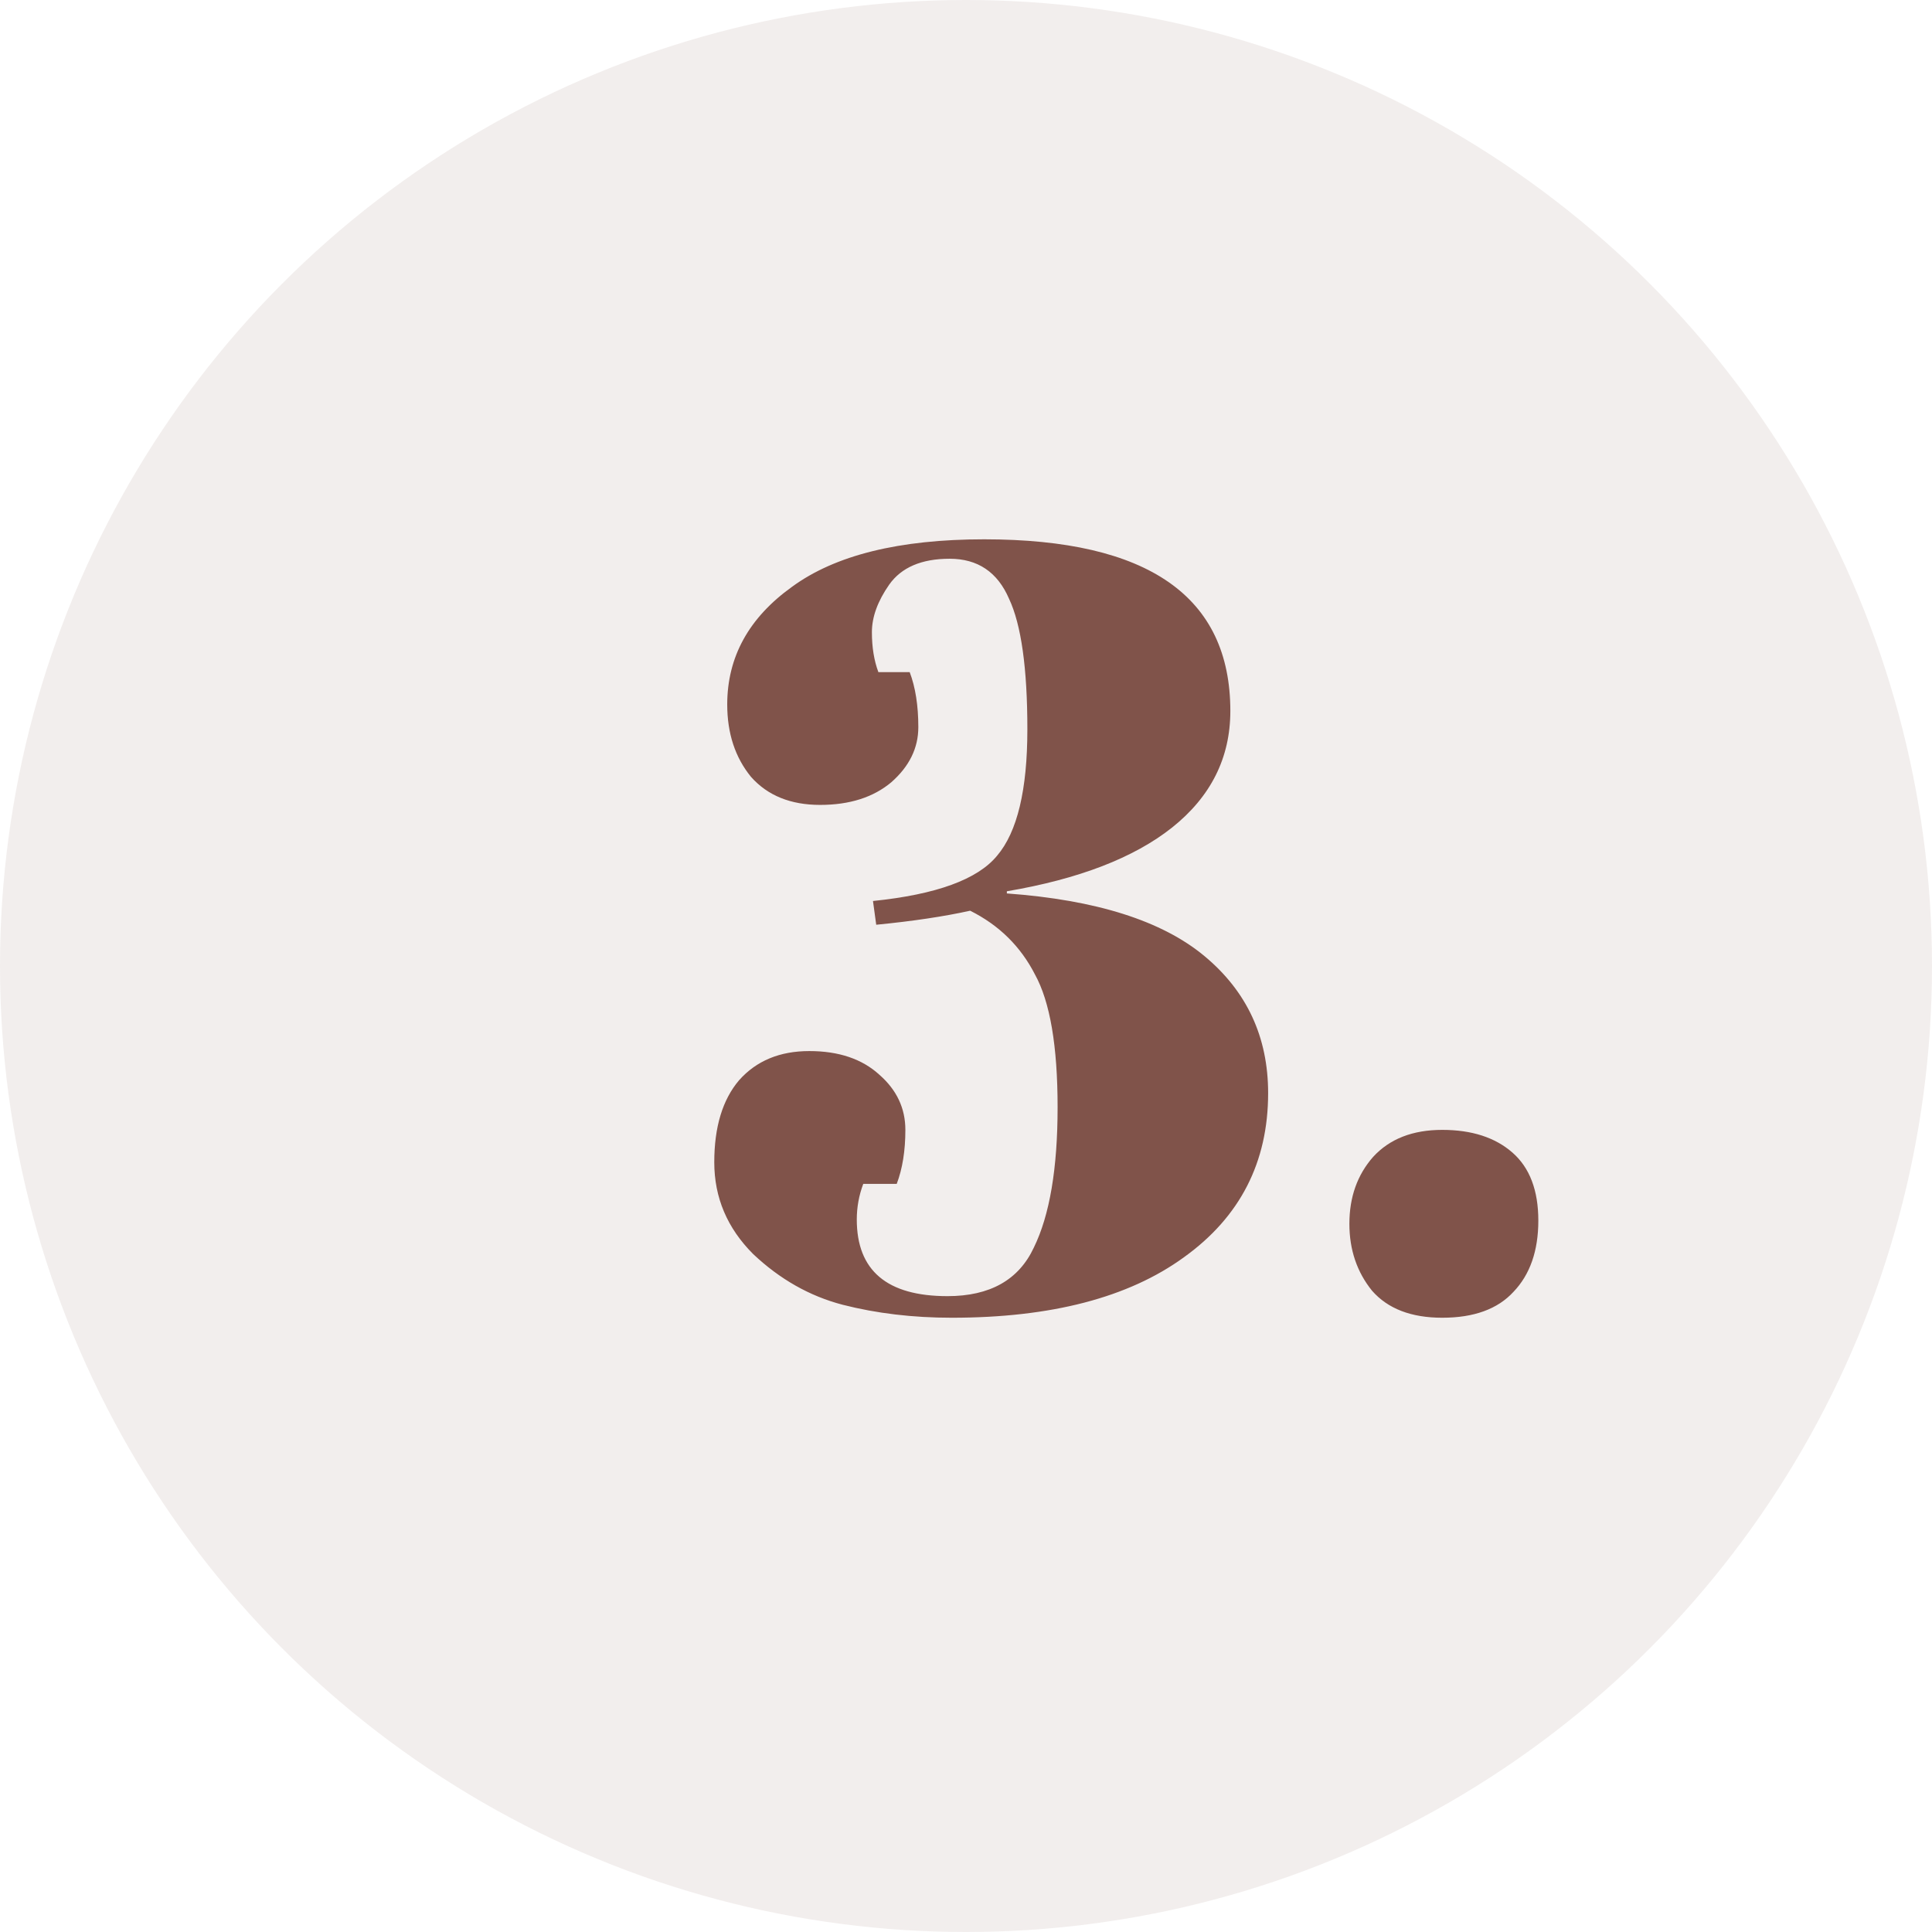 <svg width="34" height="34" viewBox="0 0 34 34" fill="none" xmlns="http://www.w3.org/2000/svg">
<circle opacity="0.1" cx="17" cy="17" r="17" fill="#80534A"/>
<path d="M12.798 12.398C12.798 11.562 13.178 10.872 13.938 10.327C14.698 9.77 15.825 9.491 17.32 9.491C20.208 9.491 21.652 10.498 21.652 12.512C21.652 13.335 21.31 14.019 20.626 14.564C19.955 15.096 18.986 15.47 17.719 15.685V15.723C19.29 15.837 20.449 16.204 21.196 16.825C21.943 17.446 22.317 18.25 22.317 19.238C22.317 20.454 21.823 21.417 20.835 22.126C19.86 22.835 18.498 23.19 16.75 23.19C16.066 23.19 15.426 23.114 14.831 22.962C14.248 22.81 13.723 22.512 13.254 22.069C12.798 21.613 12.57 21.075 12.57 20.454C12.57 19.833 12.716 19.352 13.007 19.01C13.311 18.668 13.723 18.497 14.242 18.497C14.761 18.497 15.173 18.636 15.477 18.915C15.781 19.181 15.933 19.504 15.933 19.884C15.933 20.251 15.882 20.568 15.781 20.834H15.192C15.116 21.037 15.078 21.246 15.078 21.461C15.078 22.36 15.61 22.81 16.674 22.81C17.421 22.81 17.928 22.525 18.194 21.955C18.473 21.385 18.612 20.562 18.612 19.485C18.612 18.408 18.479 17.629 18.213 17.148C17.96 16.654 17.58 16.28 17.073 16.027C16.617 16.128 16.066 16.211 15.42 16.274L15.363 15.856C16.478 15.742 17.206 15.476 17.548 15.058C17.903 14.64 18.08 13.899 18.08 12.835C18.08 11.758 17.972 10.992 17.757 10.536C17.554 10.067 17.206 9.833 16.712 9.833C16.218 9.833 15.863 9.985 15.648 10.289C15.445 10.58 15.344 10.859 15.344 11.125C15.344 11.391 15.382 11.625 15.458 11.828H16.009C16.11 12.094 16.161 12.417 16.161 12.797C16.161 13.164 16.003 13.487 15.686 13.766C15.369 14.032 14.951 14.165 14.432 14.165C13.913 14.165 13.507 14 13.216 13.671C12.937 13.329 12.798 12.905 12.798 12.398ZM25.381 23.19C24.836 23.19 24.424 23.032 24.146 22.715C23.88 22.386 23.747 21.993 23.747 21.537C23.747 21.068 23.886 20.676 24.165 20.359C24.456 20.042 24.861 19.884 25.381 19.884C25.9 19.884 26.312 20.017 26.616 20.283C26.92 20.549 27.072 20.948 27.072 21.48C27.072 22.012 26.926 22.43 26.635 22.734C26.356 23.038 25.938 23.19 25.381 23.19Z" fill="#80534A"/>
</svg>
